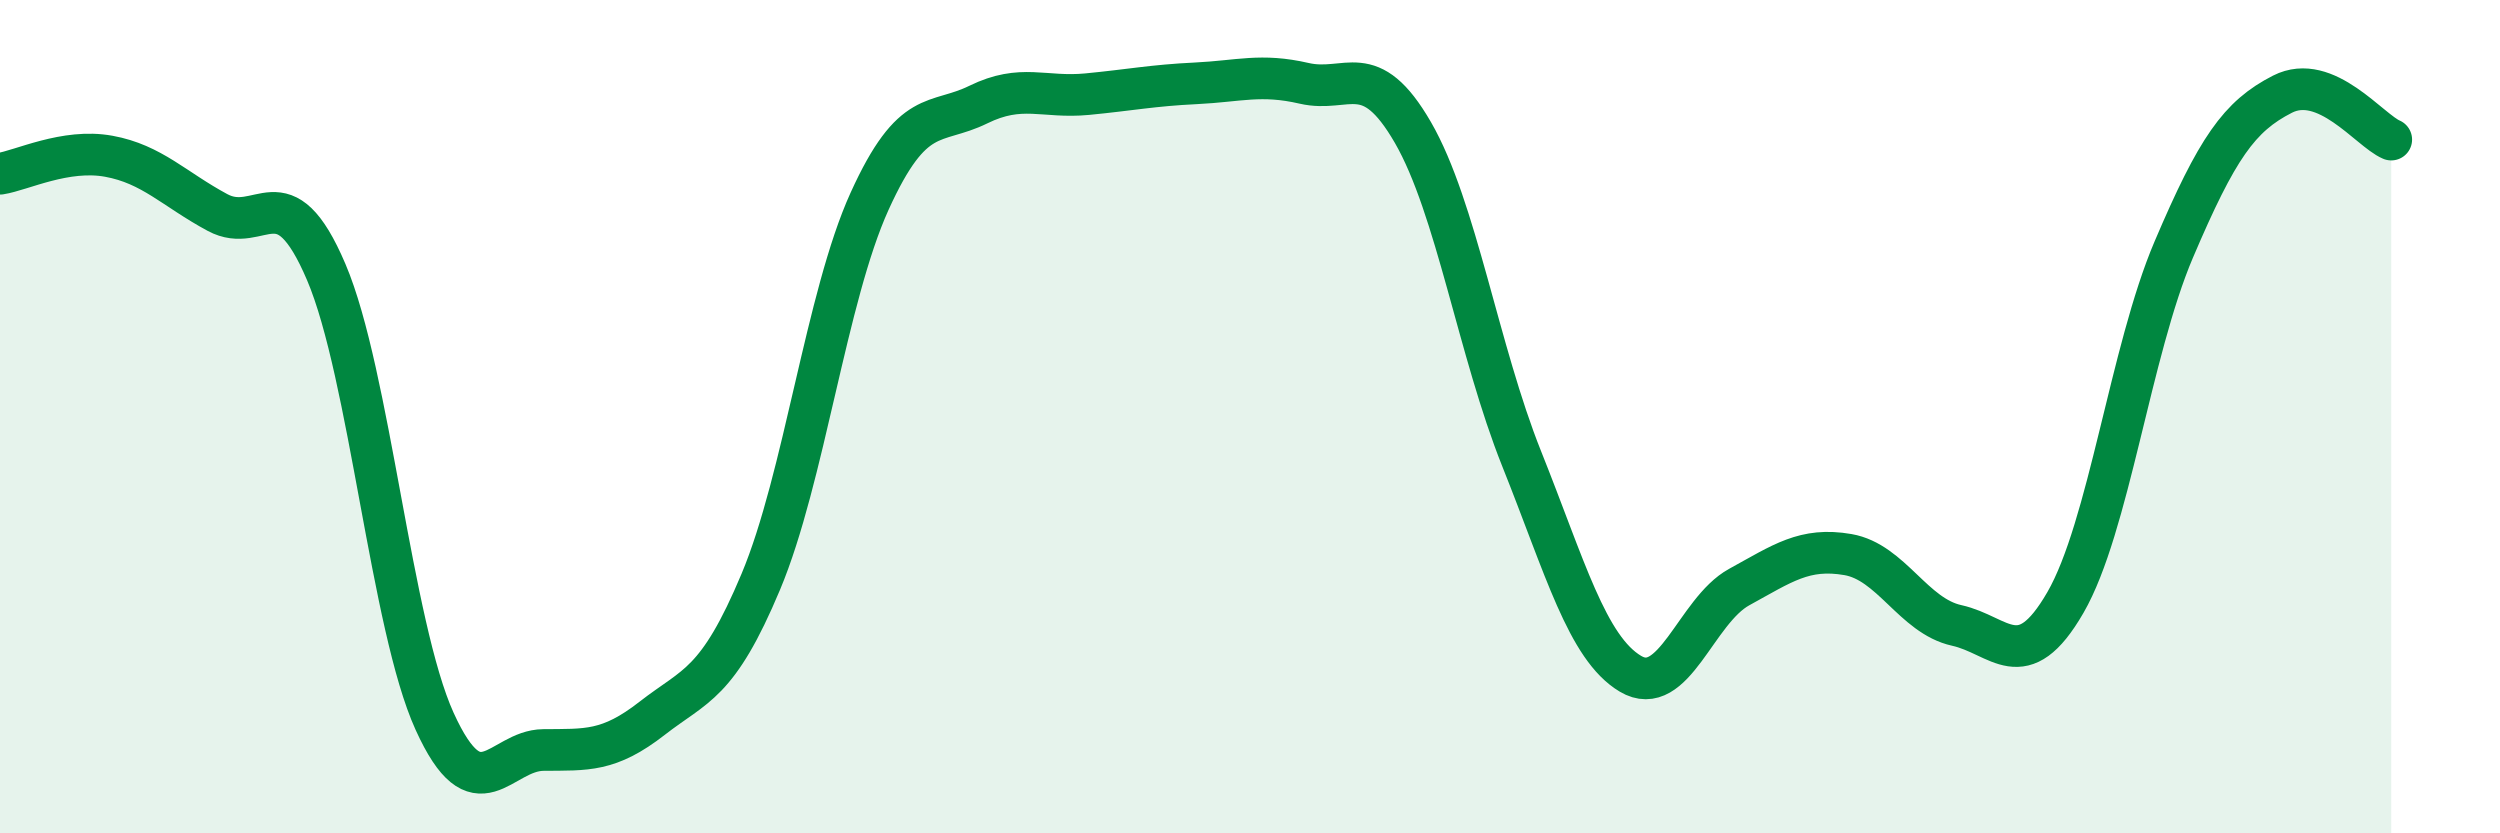 
    <svg width="60" height="20" viewBox="0 0 60 20" xmlns="http://www.w3.org/2000/svg">
      <path
        d="M 0,4.17 C 0.52,4.09 1.57,3.56 2.61,3.75 C 3.65,3.94 4.18,4.54 5.22,5.1 C 6.26,5.66 6.79,4.09 7.83,6.53 C 8.87,8.97 9.39,15.02 10.43,17.31 C 11.47,19.6 12,18.01 13.04,18 C 14.08,17.99 14.61,18.05 15.65,17.24 C 16.69,16.43 17.22,16.44 18.26,13.96 C 19.3,11.48 19.83,7.12 20.87,4.83 C 21.91,2.54 22.44,3.02 23.48,2.51 C 24.52,2 25.05,2.36 26.09,2.26 C 27.13,2.16 27.66,2.05 28.7,2 C 29.74,1.95 30.26,1.76 31.3,2 C 32.34,2.24 32.87,1.38 33.91,3.18 C 34.95,4.98 35.48,8.41 36.52,11.01 C 37.56,13.61 38.09,15.55 39.13,16.17 C 40.17,16.79 40.7,14.66 41.74,14.09 C 42.78,13.52 43.31,13.13 44.35,13.31 C 45.39,13.49 45.92,14.78 46.96,15.01 C 48,15.24 48.53,16.26 49.57,14.46 C 50.61,12.66 51.13,8.43 52.17,5.99 C 53.21,3.55 53.74,2.79 54.78,2.26 C 55.82,1.73 56.87,3.13 57.39,3.35L57.39 20L0 20Z"
        fill="#008740"
        opacity="0.1"
        stroke-linecap="round"
        stroke-linejoin="round"
      />
      <path
        d="M 0,4.17 C 0.52,4.09 1.57,3.56 2.61,3.75 C 3.65,3.94 4.18,4.54 5.22,5.1 C 6.26,5.66 6.79,4.09 7.83,6.53 C 8.87,8.97 9.39,15.02 10.43,17.31 C 11.47,19.6 12,18.01 13.04,18 C 14.08,17.99 14.61,18.05 15.65,17.24 C 16.69,16.43 17.22,16.44 18.26,13.96 C 19.3,11.48 19.83,7.12 20.87,4.83 C 21.91,2.54 22.44,3.02 23.48,2.51 C 24.52,2 25.05,2.36 26.09,2.26 C 27.13,2.16 27.66,2.05 28.7,2 C 29.74,1.95 30.26,1.76 31.3,2 C 32.34,2.24 32.87,1.38 33.91,3.18 C 34.95,4.98 35.48,8.41 36.52,11.01 C 37.56,13.61 38.09,15.55 39.13,16.17 C 40.17,16.79 40.7,14.66 41.74,14.09 C 42.78,13.52 43.31,13.13 44.35,13.31 C 45.39,13.49 45.92,14.78 46.96,15.01 C 48,15.24 48.53,16.26 49.57,14.46 C 50.61,12.66 51.13,8.43 52.17,5.99 C 53.21,3.55 53.74,2.79 54.78,2.26 C 55.82,1.73 56.87,3.13 57.39,3.35"
        stroke="#008740"
        stroke-width="1"
        fill="none"
        stroke-linecap="round"
        stroke-linejoin="round"
      />
    </svg>
  